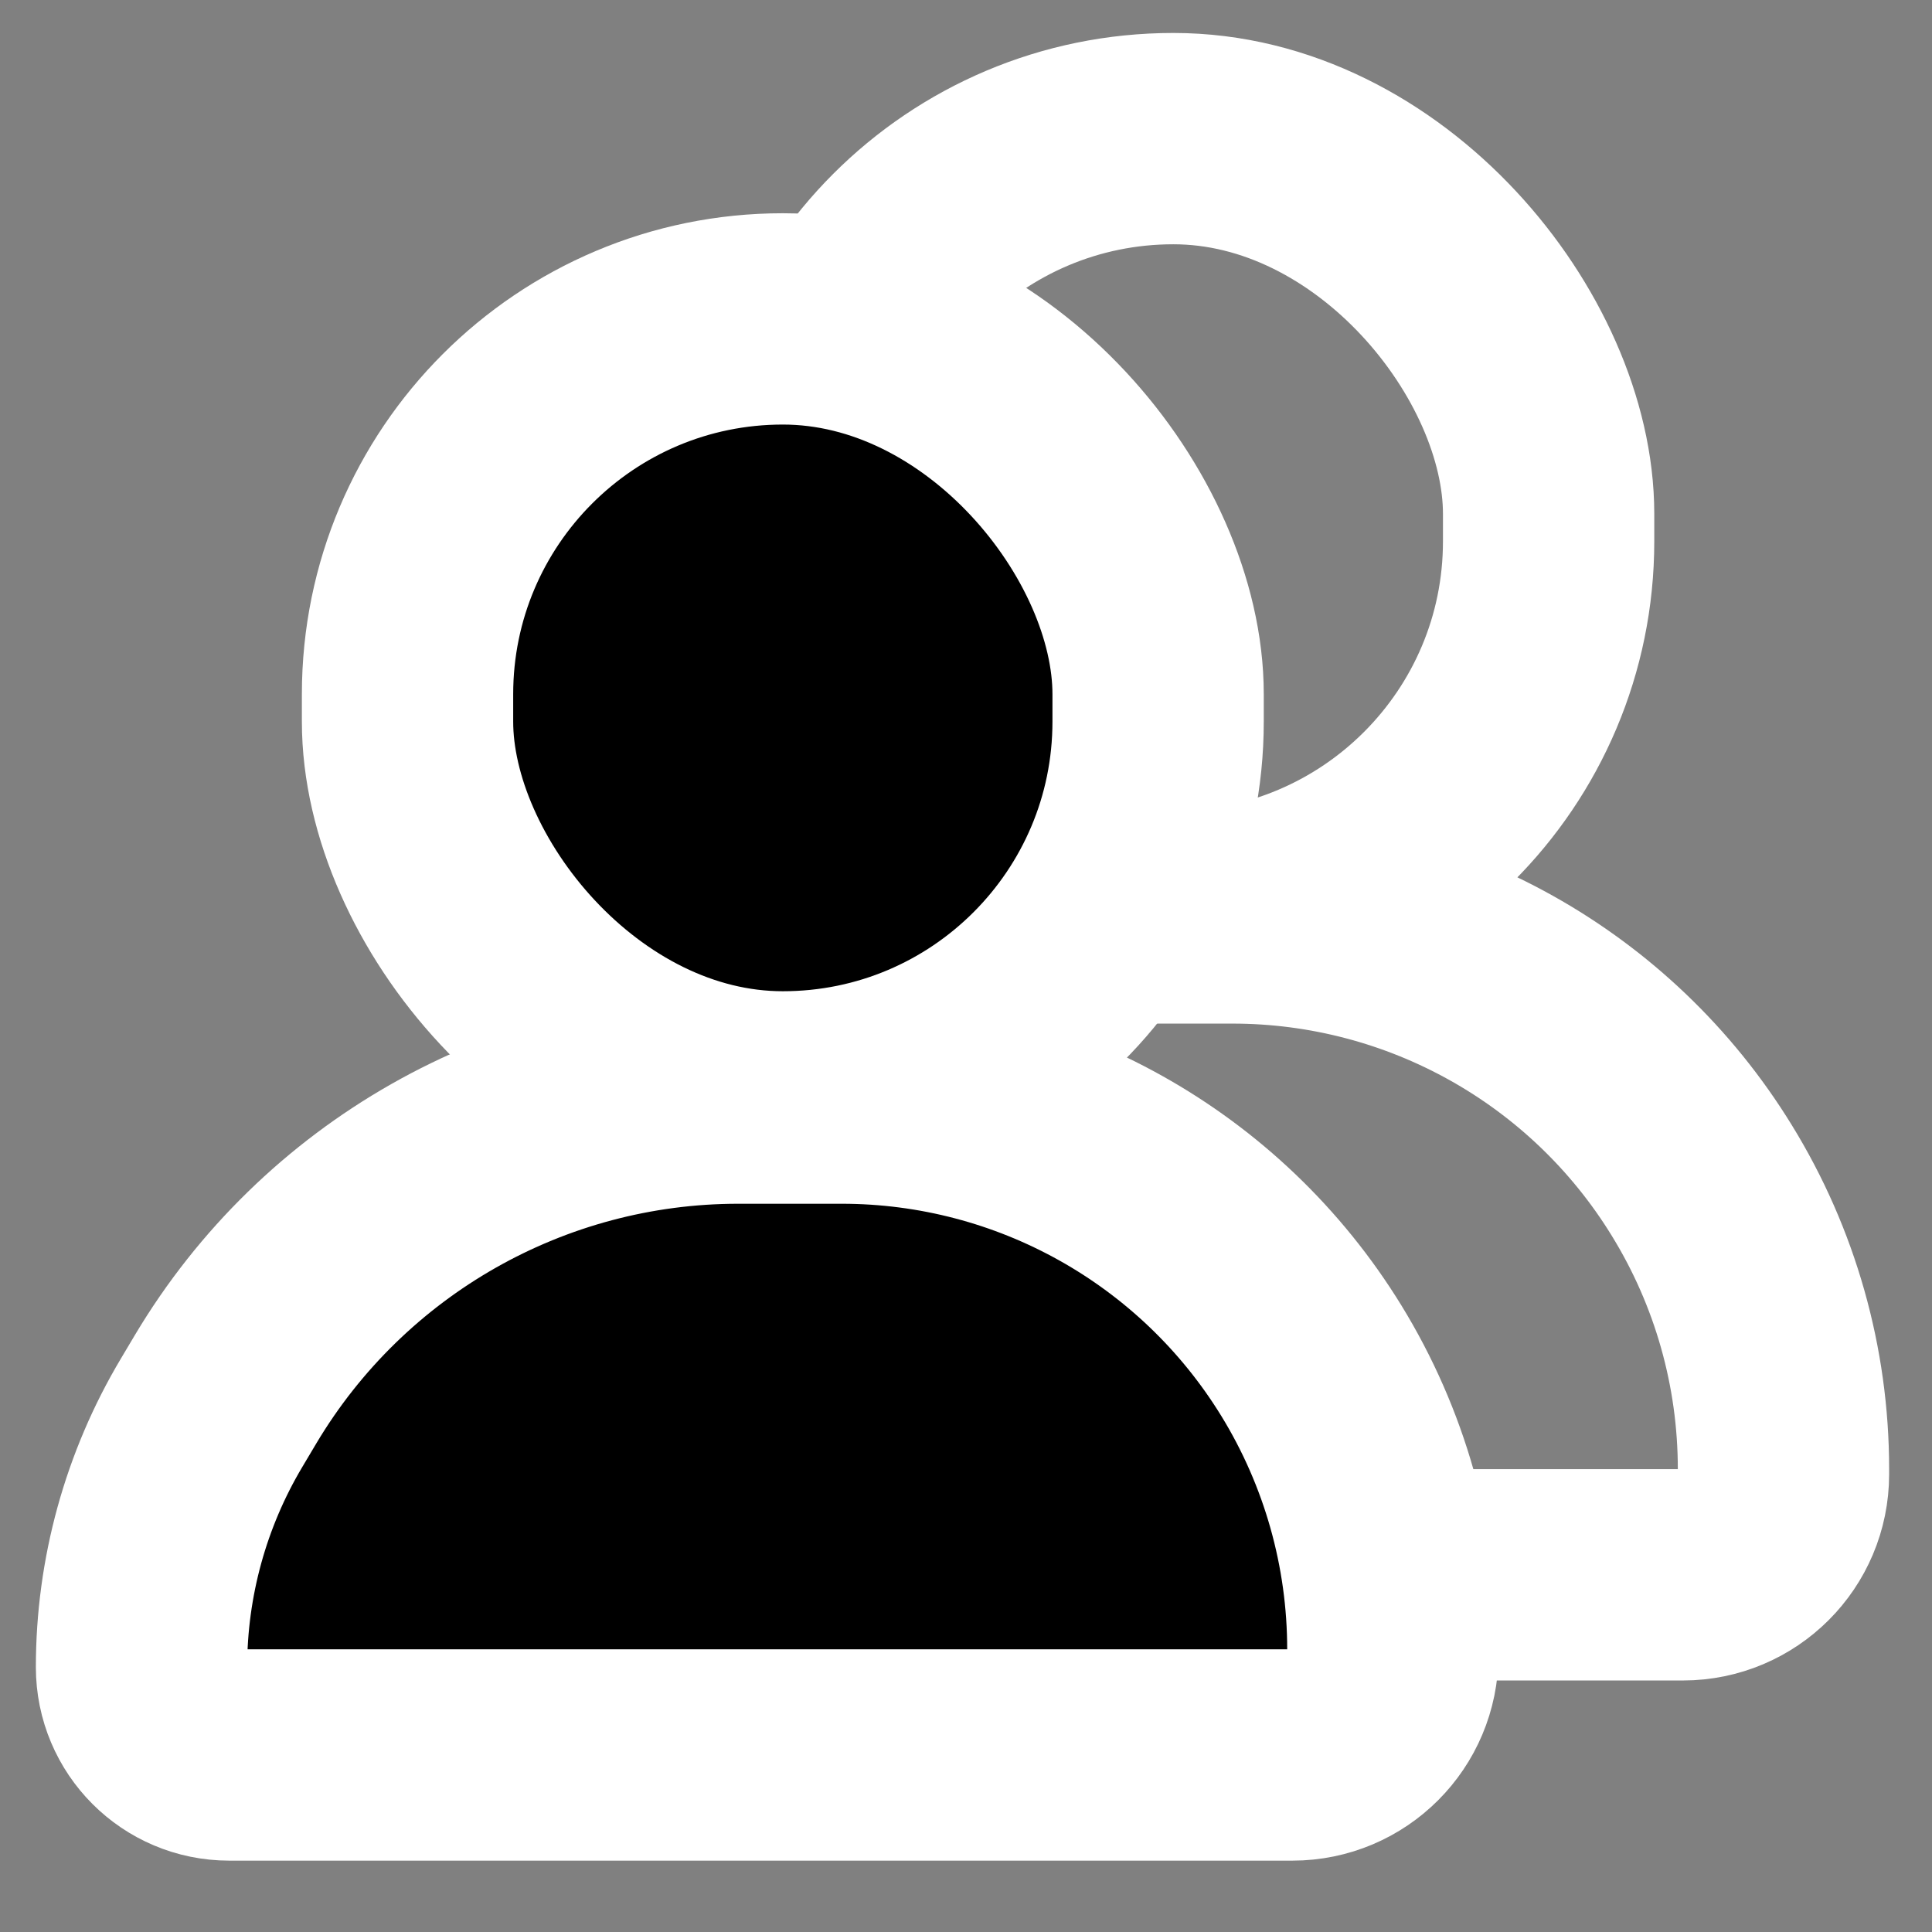 <svg width="16" height="16" viewBox="0 0 16 16" fill="none" xmlns="http://www.w3.org/2000/svg">
<rect x="0" y="0" width="16" height="16" fill="#808080" stroke="none"/>
<g clip-path="url(#clip0_612_2583)">
<rect x="6.609" y="1.148" width="6.216" height="6.443" rx="3.108" stroke="white" stroke-width="1.75"/>
<path d="M5.104 10.011C5.995 8.517 7.607 7.602 9.347 7.602H10.206C11.791 7.602 13.263 8.424 14.093 9.775V9.775C14.536 10.494 14.77 11.321 14.77 12.166V12.209C14.77 12.669 14.397 13.042 13.937 13.042H5.133C4.731 13.042 4.406 12.716 4.406 12.315V12.315C4.406 11.573 4.607 10.844 4.987 10.207L5.104 10.011Z" stroke="white" stroke-width="1.75"/>
<rect x="3.375" y="2.641" width="6.216" height="6.443" rx="3.108" fill="black" stroke="white" stroke-width="1.75"/>
<path d="M1.869 11.504C2.761 10.009 4.373 9.094 6.113 9.094H6.971C8.557 9.094 10.028 9.916 10.859 11.267V11.267C11.301 11.986 11.535 12.814 11.535 13.658V13.701C11.535 14.161 11.163 14.534 10.703 14.534H1.898C1.497 14.534 1.172 14.209 1.172 13.807V13.807C1.172 13.065 1.373 12.336 1.753 11.699L1.869 11.504Z" fill="black" stroke="white" stroke-width="1.75"/>
</g>
<defs>
<clipPath id="clip0_612_2583">
<rect width="16" height="16" fill="white"/>
</clipPath>
</defs>
</svg>
